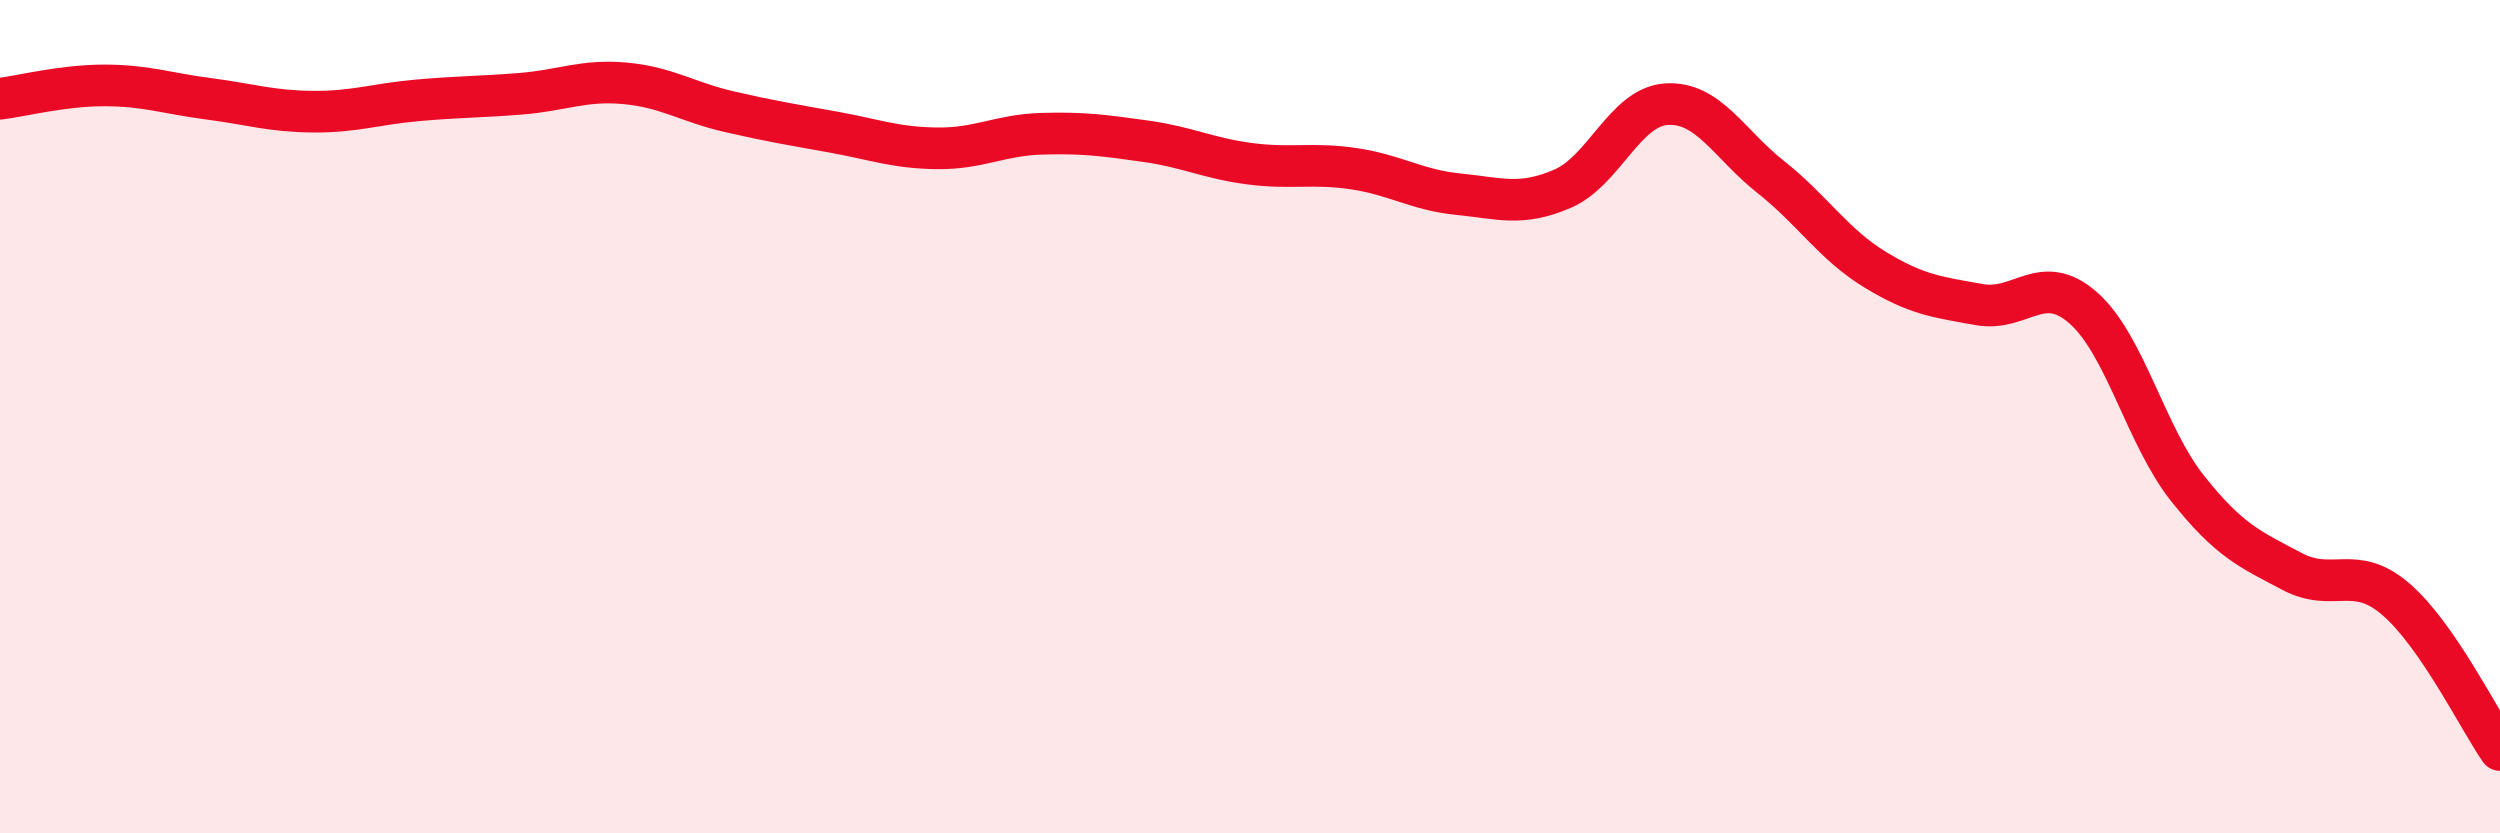 
    <svg width="60" height="20" viewBox="0 0 60 20" xmlns="http://www.w3.org/2000/svg">
      <path
        d="M 0,2.37 C 0.5,2.31 1.5,2.05 2.5,2.05 C 3.5,2.05 4,2.24 5,2.37 C 6,2.5 6.5,2.67 7.5,2.68 C 8.5,2.69 9,2.5 10,2.41 C 11,2.32 11.5,2.33 12.5,2.25 C 13.5,2.17 14,1.91 15,2 C 16,2.09 16.5,2.45 17.5,2.68 C 18.5,2.91 19,2.99 20,3.17 C 21,3.35 21.5,3.55 22.5,3.56 C 23.5,3.57 24,3.24 25,3.21 C 26,3.18 26.5,3.25 27.5,3.39 C 28.5,3.53 29,3.8 30,3.93 C 31,4.06 31.5,3.9 32.5,4.05 C 33.5,4.2 34,4.56 35,4.66 C 36,4.76 36.5,4.96 37.5,4.53 C 38.5,4.1 39,2.56 40,2.5 C 41,2.44 41.5,3.46 42.5,4.25 C 43.5,5.04 44,5.86 45,6.47 C 46,7.08 46.5,7.13 47.5,7.31 C 48.5,7.49 49,6.51 50,7.39 C 51,8.27 51.5,10.46 52.5,11.72 C 53.5,12.98 54,13.18 55,13.71 C 56,14.24 56.5,13.52 57.5,14.38 C 58.5,15.24 59.5,17.28 60,18L60 20L0 20Z"
        fill="#EB0A25"
        opacity="0.1"
        stroke-linecap="round"
        stroke-linejoin="round"
      />
      <path
        d="M 0,2.37 C 0.5,2.31 1.5,2.05 2.5,2.05 C 3.5,2.05 4,2.24 5,2.37 C 6,2.5 6.5,2.67 7.5,2.68 C 8.5,2.69 9,2.5 10,2.41 C 11,2.32 11.5,2.33 12.5,2.25 C 13.5,2.17 14,1.91 15,2 C 16,2.09 16.5,2.45 17.5,2.68 C 18.5,2.91 19,2.99 20,3.17 C 21,3.35 21.5,3.55 22.5,3.56 C 23.5,3.57 24,3.24 25,3.21 C 26,3.18 26.5,3.25 27.5,3.39 C 28.5,3.53 29,3.8 30,3.93 C 31,4.06 31.5,3.9 32.5,4.05 C 33.5,4.2 34,4.56 35,4.66 C 36,4.76 36.5,4.96 37.5,4.53 C 38.5,4.1 39,2.56 40,2.5 C 41,2.44 41.5,3.46 42.5,4.25 C 43.5,5.04 44,5.86 45,6.47 C 46,7.08 46.5,7.13 47.5,7.31 C 48.5,7.49 49,6.51 50,7.39 C 51,8.27 51.5,10.46 52.5,11.72 C 53.5,12.98 54,13.18 55,13.71 C 56,14.24 56.5,13.52 57.5,14.38 C 58.5,15.24 59.5,17.28 60,18"
        stroke="#EB0A25"
        stroke-width="1"
        fill="none"
        stroke-linecap="round"
        stroke-linejoin="round"
      />
    </svg>
  